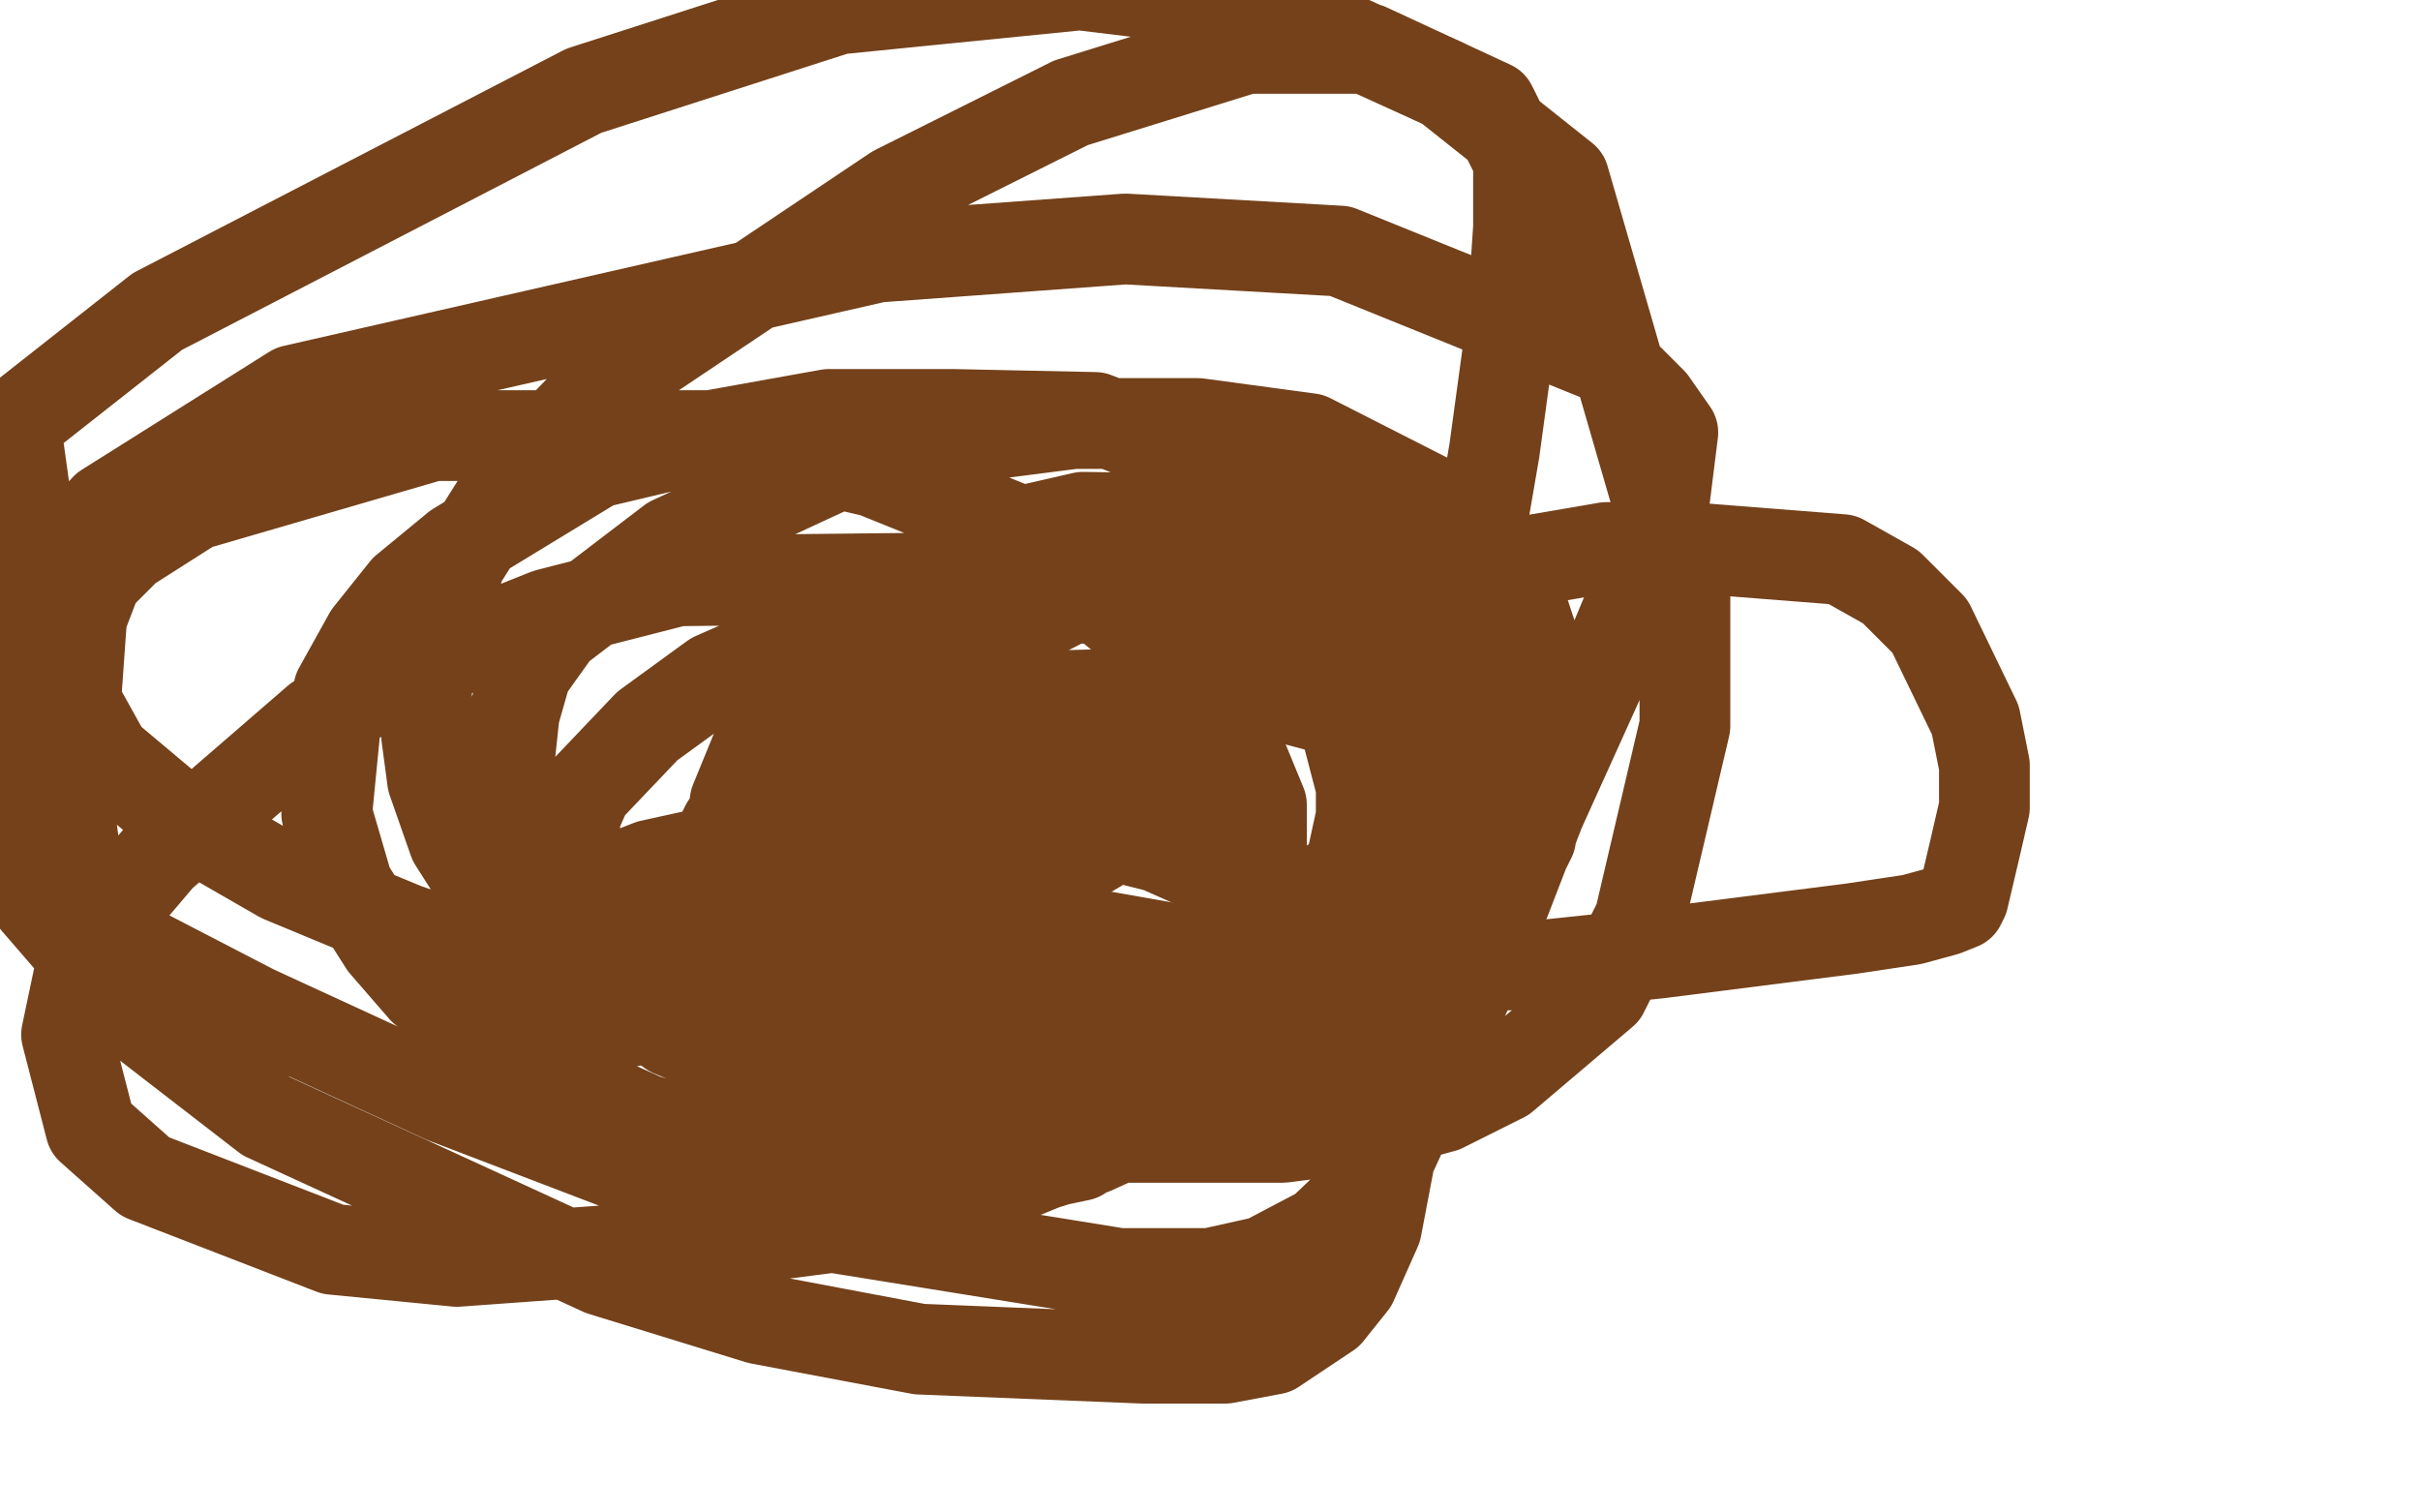 <?xml version="1.0" standalone="no"?>
<!DOCTYPE svg PUBLIC "-//W3C//DTD SVG 1.1//EN"
"http://www.w3.org/Graphics/SVG/1.1/DTD/svg11.dtd">

<svg width="800" height="500" version="1.1" xmlns="http://www.w3.org/2000/svg" xmlns:xlink="http://www.w3.org/1999/xlink" style="stroke-antialiasing: false"><desc>This SVG has been created on https://colorillo.com/</desc><rect x='0' y='0' width='800' height='500' style='fill: rgb(255,255,255); stroke-width:0' /><polyline points="335,235 327,234 327,234 304,234 304,234 285,241 285,241 276,246 276,246 268,258 268,258 270,276 270,276 276,287 276,287 288,296 288,296 407,317 443,319 511,319 549,315 612,307 632,304 643,301 648,299 649,297 653,280 656,267 656,253 653,238 638,207 625,194 609,185 558,181 531,181 496,187 468,199 411,228 389,240 375,250 362,259 345,271 338,277 335,280 332,285 331,289" style="fill: none; stroke: #74411a; stroke-width: 30; stroke-linejoin: round; stroke-linecap: round; stroke-antialiasing: false; stroke-antialias: 0; opacity: 1.0"/>
<polyline points="343,235 354,236 354,236 379,241 379,241 389,243 389,243 403,248 403,248 405,249 405,249 405,251 405,251 405,252 405,252 388,265 388,265 328,301 284,318 203,339 182,339 163,329 162,323 162,317 187,297 215,286 256,277 295,271 359,274 383,280 401,288 412,293 422,300 431,310 433,312 434,314 434,315 430,316 419,321 401,326 374,332 304,339 272,339 246,334 233,329 227,324 225,312 231,301 249,286 323,245 369,231 409,226 441,226 481,239 488,245 492,249 494,252 489,260 475,271 446,289 414,306 375,321 303,330 273,323 241,304 235,294 235,283 240,273 254,262 313,237 350,230 386,229 419,229 468,242 480,248 490,253 497,261 498,263 498,265 490,271 473,283 402,319 357,336 317,347 290,347 262,335 257,325 257,314 261,301 314,254 348,238 388,229 425,225 452,225 485,239 493,246 497,252 498,258 494,265 464,299 436,324 403,348 374,361 350,367 328,367 291,337 280,316 274,283 276,270 283,254 303,231 328,211 375,187 395,184 407,184 416,189 425,205 425,211 425,219 420,229 391,256 381,264 372,267 364,269 356,269 330,258 320,252 314,244 308,238 304,229 303,226 302,224 302,222 303,221" style="fill: none; stroke: #74411a; stroke-width: 30; stroke-linejoin: round; stroke-linecap: round; stroke-antialiasing: false; stroke-antialias: 0; opacity: 1.0"/>
<circle cx="318.5" cy="216.5" r="15" style="fill: #74411a; stroke-antialiasing: false; stroke-antialias: 0; opacity: 1.0"/>
<polyline points="303,221 307,218 313,216 318,216" style="fill: none; stroke: #74411a; stroke-width: 30; stroke-linejoin: round; stroke-linecap: round; stroke-antialiasing: false; stroke-antialias: 0; opacity: 1.0"/>
<polyline points="493,223 494,223 494,223 498,221 498,221 501,219 501,219 504,217 504,217 504,216 504,216 504,215 504,215 504,214 504,211 494,198 459,179 429,172 358,171 323,179 291,199 252,243 243,265 242,280 242,303 247,311 257,318 273,323 290,324 317,324 372,322 398,319 421,316 453,309 476,299 485,293 491,286 501,269 504,259 504,248 504,238 499,225 470,205 443,197 404,191 366,191 289,203 261,213 236,224 214,240 194,261 190,270 190,282 195,292 233,311 267,318 306,320 379,320 413,316 439,312 463,307 475,304 491,296 497,291 502,285 506,277 511,246 511,224 502,197 488,173 433,145 396,140 355,140 316,145 276,154 222,179 184,208 174,222 170,236 167,264 172,282 180,295 202,318 222,327 251,333 282,337 315,337 377,332 406,325 428,318 443,312 454,306 471,293 478,286 484,277 488,265 490,250 483,215 464,188 439,168 362,138 315,137 274,137 235,144 197,153 151,181 134,195 122,210 112,228 108,269 115,293 127,312 140,327 184,357 213,370 240,378 272,385 319,386 338,386 357,382 373,372 407,345 422,330 433,316 439,304 445,293 450,270 450,260 444,237 432,225 405,210 367,199 317,191 224,192 181,203 136,221 105,238 53,283 36,303 26,323 22,342 30,373 48,389 110,413 151,417 234,411 273,406 328,392 345,385 361,380 372,375 380,370 386,363 397,343 403,333 407,324 411,314 415,303 417,279 417,266 410,249 398,226 336,175 289,156 238,144 186,144 143,144 64,167 42,181 32,191 27,204 25,232 35,250 60,271 93,290 134,307 178,322 269,343 312,353 375,363 400,364 416,364 427,364 436,359 453,340 462,312 473,271 494,149 500,105 502,75 502,53 493,35 452,16 412,16 354,34 296,63 199,128 169,159 152,186 141,226 141,243 143,258 150,278 164,300 222,341 266,359 309,370 353,376 424,376 455,372 477,366 497,356 530,328 542,304 557,240 557,197 517,59 478,28 423,3 357,-5 277,3 193,30 52,103 5,140 28,305 84,334 147,363 215,389 277,406 370,421 400,421 418,417 437,407 457,388 492,312 509,268 528,226 543,190 550,167 553,143 546,133 532,119 443,83 372,79 290,85 97,129 35,168 11,194 -2,220 -3,269 12,298 44,335 88,369 199,420 251,436 304,446 378,449 405,449 421,446 439,434 447,424 455,406 459,385 459,368 454,347 447,338 428,329 395,318" style="fill: none; stroke: #74411a; stroke-width: 30; stroke-linejoin: round; stroke-linecap: round; stroke-antialiasing: false; stroke-antialias: 0; opacity: 1.0"/>
</svg>
